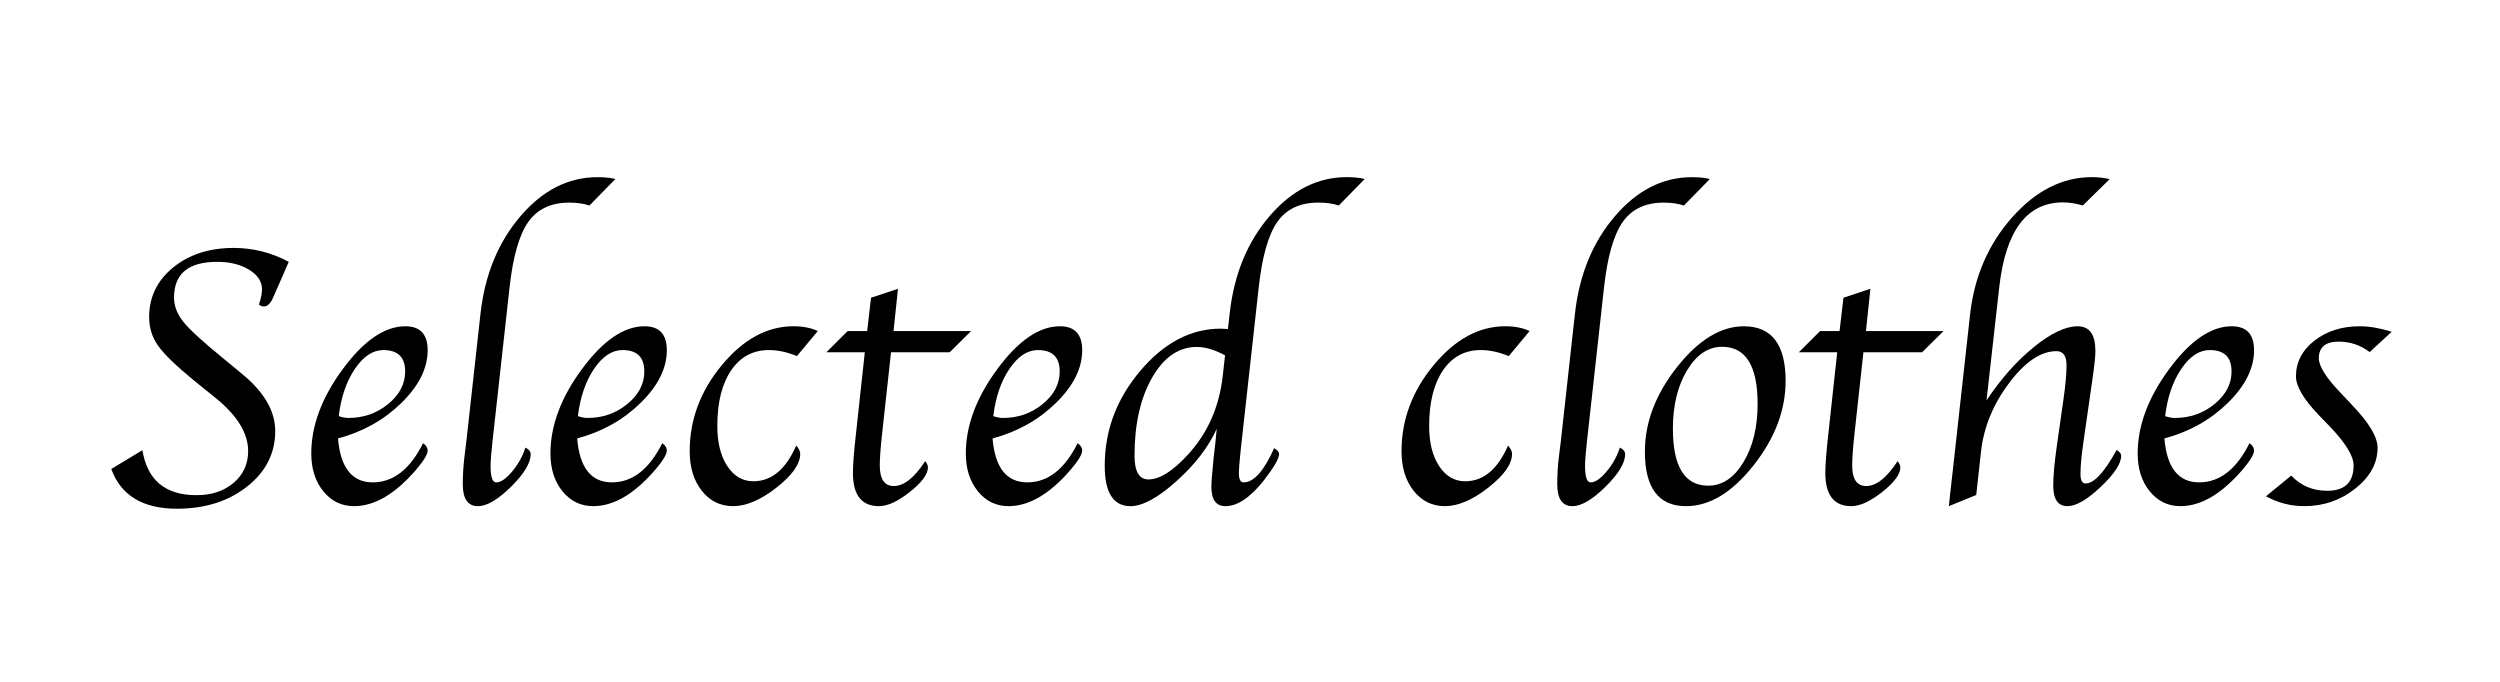 <?xml version="1.0" encoding="utf-8"?>
<!-- Generator: Adobe Illustrator 26.2.1, SVG Export Plug-In . SVG Version: 6.00 Build 0)  -->
<svg version="1.1" id="レイヤー_1" xmlns="http://www.w3.org/2000/svg" xmlns:xlink="http://www.w3.org/1999/xlink" x="0px"
	 y="0px" width="240.156px" height="65.468px" viewBox="0 0 240.156 65.468" style="enable-background:new 0 0 240.156 65.468;"
	 xml:space="preserve">
<g>
	<path d="M10.689,45.054l2.992-1.811c0.469,2.883,2.2,4.324,5.192,4.324c1.455,0,2.646-0.396,3.573-1.187
		c0.927-0.791,1.391-1.808,1.391-3.05c0-1.699-1.027-3.387-3.082-5.063l-2.131-1.723c-1.714-1.406-2.859-2.517-3.434-3.331
		s-0.863-1.731-0.863-2.751c0-1.922,0.768-3.51,2.303-4.764s3.475-1.881,5.818-1.881c1.863,0,3.627,0.445,5.291,1.336l-1.02,2.338
		l-0.457,1.037c-0.258,0.609-0.563,0.914-0.914,0.914c-0.152,0-0.311-0.059-0.475-0.177c0.199-0.611,0.299-1.1,0.299-1.465
		c0-0.753-0.413-1.382-1.239-1.888s-1.849-0.759-3.067-0.759c-2.766,0-4.148,1.144-4.148,3.43c0,0.821,0.308,1.61,0.923,2.366
		s1.896,1.926,3.841,3.509l1.705,1.407c2.168,1.759,3.252,3.606,3.252,5.542c0,2.134-0.899,3.911-2.698,5.33
		S19.695,48.869,17,48.869C13.718,48.869,11.615,47.597,10.689,45.054z"/>
	<path d="M40.642,42.576c0.293,0.199,0.439,0.434,0.439,0.703c0,0.363-0.375,0.984-1.125,1.863c-2.004,2.32-3.984,3.48-5.941,3.48
		c-1.195,0-2.18-0.475-2.953-1.424s-1.16-2.162-1.16-3.639c0-2.672,1.011-5.376,3.032-8.112s4.022-4.104,6.003-4.104
		c1.43,0,2.145,0.768,2.145,2.303c0,1.723-0.835,3.404-2.505,5.045s-3.706,2.783-6.108,3.428c0.234,2.813,1.348,4.219,3.34,4.219
		C37.777,46.338,39.388,45.084,40.642,42.576z M32.539,39.974c0.34,0.117,0.65,0.176,0.932,0.176c1.453,0,2.725-0.445,3.814-1.336
		s1.635-1.934,1.635-3.129c0-1.371-0.697-2.057-2.092-2.057c-1.008,0-1.919,0.601-2.733,1.802S32.761,38.146,32.539,39.974z"/>
	<path d="M50.47,42.998c0.339,0.164,0.508,0.375,0.508,0.633c0,0.844-0.63,1.887-1.89,3.129s-2.317,1.863-3.173,1.863
		c-0.973,0-1.459-0.703-1.459-2.109c0-0.855,0.053-1.729,0.158-2.619l0.193-1.564l1.355-12.234c0.422-3.727,1.702-6.838,3.84-9.334
		c2.138-2.496,4.602-3.744,7.391-3.744c0.679,0,1.253,0.059,1.722,0.176l-2.493,2.549c-0.55-0.188-1.194-0.281-1.931-0.281
		c-1.756,0-3.07,0.618-3.941,1.854s-1.472,3.329-1.799,6.28l-1.631,14.721c-0.129,1.136-0.193,1.95-0.193,2.441
		c0,1.054,0.181,1.581,0.543,1.581c0.432,0,0.939-0.347,1.522-1.041C49.777,44.604,50.202,43.837,50.47,42.998z"/>
	<path d="M63.617,42.576c0.293,0.199,0.439,0.434,0.439,0.703c0,0.363-0.375,0.984-1.125,1.863c-2.004,2.32-3.984,3.48-5.941,3.48
		c-1.195,0-2.18-0.475-2.953-1.424s-1.16-2.162-1.16-3.639c0-2.672,1.011-5.376,3.032-8.112s4.022-4.104,6.003-4.104
		c1.43,0,2.145,0.768,2.145,2.303c0,1.723-0.835,3.404-2.505,5.045s-3.706,2.783-6.108,3.428c0.234,2.813,1.348,4.219,3.34,4.219
		C60.752,46.338,62.363,45.084,63.617,42.576z M55.513,39.974c0.34,0.117,0.65,0.176,0.932,0.176c1.453,0,2.725-0.445,3.814-1.336
		s1.635-1.934,1.635-3.129c0-1.371-0.697-2.057-2.092-2.057c-1.008,0-1.919,0.601-2.733,1.802S55.736,38.146,55.513,39.974z"/>
	<path d="M78.558,31.8l-2.004,2.408c-0.938-0.387-1.834-0.58-2.689-0.58c-1.535,0-2.745,0.65-3.63,1.951s-1.327,3.082-1.327,5.344
		c0,1.594,0.319,2.877,0.958,3.85s1.474,1.459,2.505,1.459c1.746,0,3.117-1.143,4.113-3.428c0.258,0.281,0.387,0.545,0.387,0.791
		c0,0.973-0.759,2.054-2.276,3.243s-2.909,1.784-4.175,1.784c-1.219,0-2.218-0.489-2.997-1.468s-1.169-2.247-1.169-3.806
		c0-3.035,1.031-5.795,3.094-8.279s4.354-3.727,6.873-3.727C77.134,31.343,77.914,31.496,78.558,31.8z"/>
	<path d="M85.594,33.839l-0.851,7.77c-0.152,1.395-0.229,2.426-0.229,3.094c0,1.324,0.45,1.986,1.35,1.986
		c0.969,0,1.974-0.797,3.013-2.391c0.175,0.223,0.263,0.422,0.263,0.598c0,0.656-0.577,1.441-1.731,2.355s-2.147,1.371-2.979,1.371
		c-1.664,0-2.496-1.066-2.496-3.199c0-0.785,0.1-2.057,0.299-3.814l0.843-7.77h-3.691L81.43,31.8h1.871l0.372-3.199l2.589-0.861
		L85.835,31.8h7.454l-2.06,2.039H85.594z"/>
	<path d="M103.519,42.576c0.293,0.199,0.439,0.434,0.439,0.703c0,0.363-0.375,0.984-1.125,1.863c-2.004,2.32-3.984,3.48-5.941,3.48
		c-1.195,0-2.18-0.475-2.953-1.424s-1.16-2.162-1.16-3.639c0-2.672,1.011-5.376,3.032-8.112s4.022-4.104,6.003-4.104
		c1.43,0,2.145,0.768,2.145,2.303c0,1.723-0.835,3.404-2.505,5.045s-3.706,2.783-6.108,3.428c0.234,2.813,1.348,4.219,3.34,4.219
		C100.654,46.338,102.265,45.084,103.519,42.576z M95.416,39.974c0.34,0.117,0.65,0.176,0.932,0.176
		c1.453,0,2.725-0.445,3.814-1.336s1.635-1.934,1.635-3.129c0-1.371-0.697-2.057-2.092-2.057c-1.008,0-1.919,0.601-2.733,1.802
		S95.638,38.146,95.416,39.974z"/>
	<path d="M117.959,31.607l0.168-1.512c0.423-3.75,1.704-6.867,3.846-9.352s4.61-3.727,7.402-3.727c0.669,0,1.244,0.059,1.726,0.176
		l-2.498,2.549c-0.551-0.188-1.201-0.281-1.952-0.281c-1.759,0-3.073,0.615-3.94,1.845c-0.868,1.229-1.466,3.326-1.794,6.289
		l-1.623,14.648l-0.123,1.109c-0.105,0.996-0.158,1.704-0.158,2.125c0,0.574,0.152,0.861,0.457,0.861
		c0.971,0,1.947-1.096,2.931-3.287c0.315,0.188,0.474,0.375,0.474,0.563c0,0.422-0.475,1.248-1.424,2.479
		c-1.325,1.688-2.567,2.531-3.728,2.531c-0.903,0-1.354-0.621-1.354-1.863c0-0.457,0.07-1.365,0.211-2.725l0.176-1.547l0.127-1.301
		c-0.796,1.758-2.086,3.437-3.871,5.036c-1.784,1.6-3.256,2.399-4.414,2.399c-1.649,0-2.475-1.295-2.475-3.885
		c0-3.387,1.142-6.428,3.425-9.123s4.859-4.043,7.729-4.043C117.415,31.572,117.642,31.584,117.959,31.607z M117.679,34.137
		c-0.986-0.539-1.89-0.808-2.711-0.808c-1.736,0-3.167,0.983-4.293,2.949c-1.126,1.966-1.689,4.464-1.689,7.495
		c0,1.521,0.445,2.282,1.336,2.282c1.078,0,2.344-0.796,3.797-2.387c1.887-2.048,3-4.564,3.341-7.548L117.679,34.137z"/>
	<path d="M146.938,31.8l-2.004,2.408c-0.938-0.387-1.834-0.58-2.689-0.58c-1.535,0-2.745,0.65-3.63,1.951s-1.327,3.082-1.327,5.344
		c0,1.594,0.319,2.877,0.958,3.85s1.474,1.459,2.505,1.459c1.746,0,3.117-1.143,4.113-3.428c0.258,0.281,0.387,0.545,0.387,0.791
		c0,0.973-0.759,2.054-2.276,3.243s-2.909,1.784-4.175,1.784c-1.219,0-2.218-0.489-2.997-1.468s-1.169-2.247-1.169-3.806
		c0-3.035,1.031-5.795,3.094-8.279s4.354-3.727,6.873-3.727C145.514,31.343,146.293,31.496,146.938,31.8z"/>
	<path d="M155.606,42.998c0.339,0.164,0.508,0.375,0.508,0.633c0,0.844-0.63,1.887-1.89,3.129s-2.317,1.863-3.173,1.863
		c-0.973,0-1.459-0.703-1.459-2.109c0-0.855,0.053-1.729,0.158-2.619l0.193-1.564l1.355-12.234c0.422-3.727,1.702-6.838,3.84-9.334
		c2.139-2.496,4.602-3.744,7.391-3.744c0.68,0,1.254,0.059,1.723,0.176l-2.493,2.549c-0.55-0.188-1.193-0.281-1.931-0.281
		c-1.756,0-3.069,0.618-3.941,1.854s-1.472,3.329-1.799,6.28l-1.632,14.721c-0.129,1.136-0.193,1.95-0.193,2.441
		c0,1.054,0.181,1.581,0.543,1.581c0.432,0,0.939-0.347,1.522-1.041C154.912,44.604,155.337,43.837,155.606,42.998z"/>
	<path d="M161.967,48.623c-2.637,0-3.955-1.746-3.955-5.238c0-2.813,1.031-5.522,3.094-8.13s4.201-3.911,6.416-3.911
		c2.672,0,4.008,1.746,4.008,5.238c0,2.824-1.031,5.537-3.094,8.139S164.217,48.623,161.967,48.623z M164.094,46.654
		c1.348,0,2.476-0.75,3.384-2.25s1.362-3.369,1.362-5.607c0-3.656-1.137-5.484-3.41-5.484c-1.336,0-2.458,0.753-3.366,2.259
		s-1.362,3.372-1.362,5.599C160.701,44.826,161.832,46.654,164.094,46.654z"/>
	<path d="M179.005,33.839l-0.852,7.77c-0.152,1.395-0.229,2.426-0.229,3.094c0,1.324,0.45,1.986,1.351,1.986
		c0.969,0,1.974-0.797,3.013-2.391c0.175,0.223,0.263,0.422,0.263,0.598c0,0.656-0.577,1.441-1.731,2.355s-2.147,1.371-2.979,1.371
		c-1.664,0-2.496-1.066-2.496-3.199c0-0.785,0.1-2.057,0.299-3.814l0.843-7.77h-3.69l2.046-2.039h1.871l0.372-3.199l2.589-0.861
		l-0.427,4.061h7.453l-2.06,2.039H179.005z"/>
	<path d="M190.83,38.463c1.371-2.063,2.88-3.765,4.526-5.106s3.056-2.013,4.228-2.013c1.137,0,1.705,0.79,1.705,2.37
		c0,0.468-0.068,1.188-0.204,2.16l-0.938,6.549c-0.194,1.311-0.291,2.347-0.291,3.107c0,0.609,0.164,0.913,0.493,0.913
		c0.811,0,1.803-1.072,2.978-3.217c0.294,0.176,0.44,0.357,0.44,0.545c0,0.762-0.654,1.761-1.962,2.997s-2.372,1.854-3.193,1.854
		c-0.915,0-1.372-0.656-1.372-1.969c0-0.961,0.123-2.291,0.369-3.99l0.608-4.254c0.199-1.395,0.299-2.502,0.299-3.322
		c0-0.902-0.321-1.354-0.965-1.354c-1.497,0-3.011,1.017-4.542,3.05c-1.532,2.033-2.432,4.216-2.701,6.548l-0.467,4.219l-2.63,1.072
		l0.053-0.493l0.141-1.301l0.141-1.229l1.707-15.409c0.41-3.635,1.757-6.739,4.041-9.313c2.285-2.573,4.839-3.86,7.662-3.86
		c0.585,0,1.153,0.064,1.704,0.193l-2.582,2.531c-0.668-0.199-1.3-0.299-1.897-0.299c-3.478,0-5.521,2.721-6.13,8.164L190.83,38.463
		z"/>
	<path d="M216.09,42.576c0.293,0.199,0.439,0.434,0.439,0.703c0,0.363-0.375,0.984-1.125,1.863c-2.004,2.32-3.984,3.48-5.941,3.48
		c-1.195,0-2.18-0.475-2.953-1.424s-1.16-2.162-1.16-3.639c0-2.672,1.011-5.376,3.032-8.112s4.022-4.104,6.003-4.104
		c1.43,0,2.145,0.768,2.145,2.303c0,1.723-0.835,3.404-2.505,5.045s-3.706,2.783-6.108,3.428c0.234,2.813,1.348,4.219,3.34,4.219
		C213.225,46.338,214.836,45.084,216.09,42.576z M207.987,39.974c0.34,0.117,0.65,0.176,0.932,0.176
		c1.453,0,2.725-0.445,3.814-1.336s1.635-1.934,1.635-3.129c0-1.371-0.697-2.057-2.092-2.057c-1.008,0-1.919,0.601-2.733,1.802
		S208.209,38.146,207.987,39.974z"/>
	<path d="M217.672,47.673l2.431-1.986c0.916,0.973,2.066,1.459,3.453,1.459c1.69,0,2.536-0.814,2.536-2.443
		c0-0.902-0.776-2.162-2.328-3.779l-1.005-1.037c-1.47-1.535-2.204-2.777-2.204-3.727c0-1.359,0.589-2.502,1.767-3.428
		s2.628-1.389,4.351-1.389c0.938,0,1.963,0.176,3.076,0.527l-2.109,1.951c-0.891-0.668-1.881-1.002-2.971-1.002
		c-1.277,0-1.916,0.533-1.916,1.6c0,0.762,0.709,1.881,2.127,3.357l1.09,1.16c1.617,1.688,2.426,3.047,2.426,4.078
		c0,1.477-0.709,2.78-2.127,3.911s-3.053,1.696-4.904,1.696C220.051,48.623,218.821,48.306,217.672,47.673z"/>
</g>
</svg>
